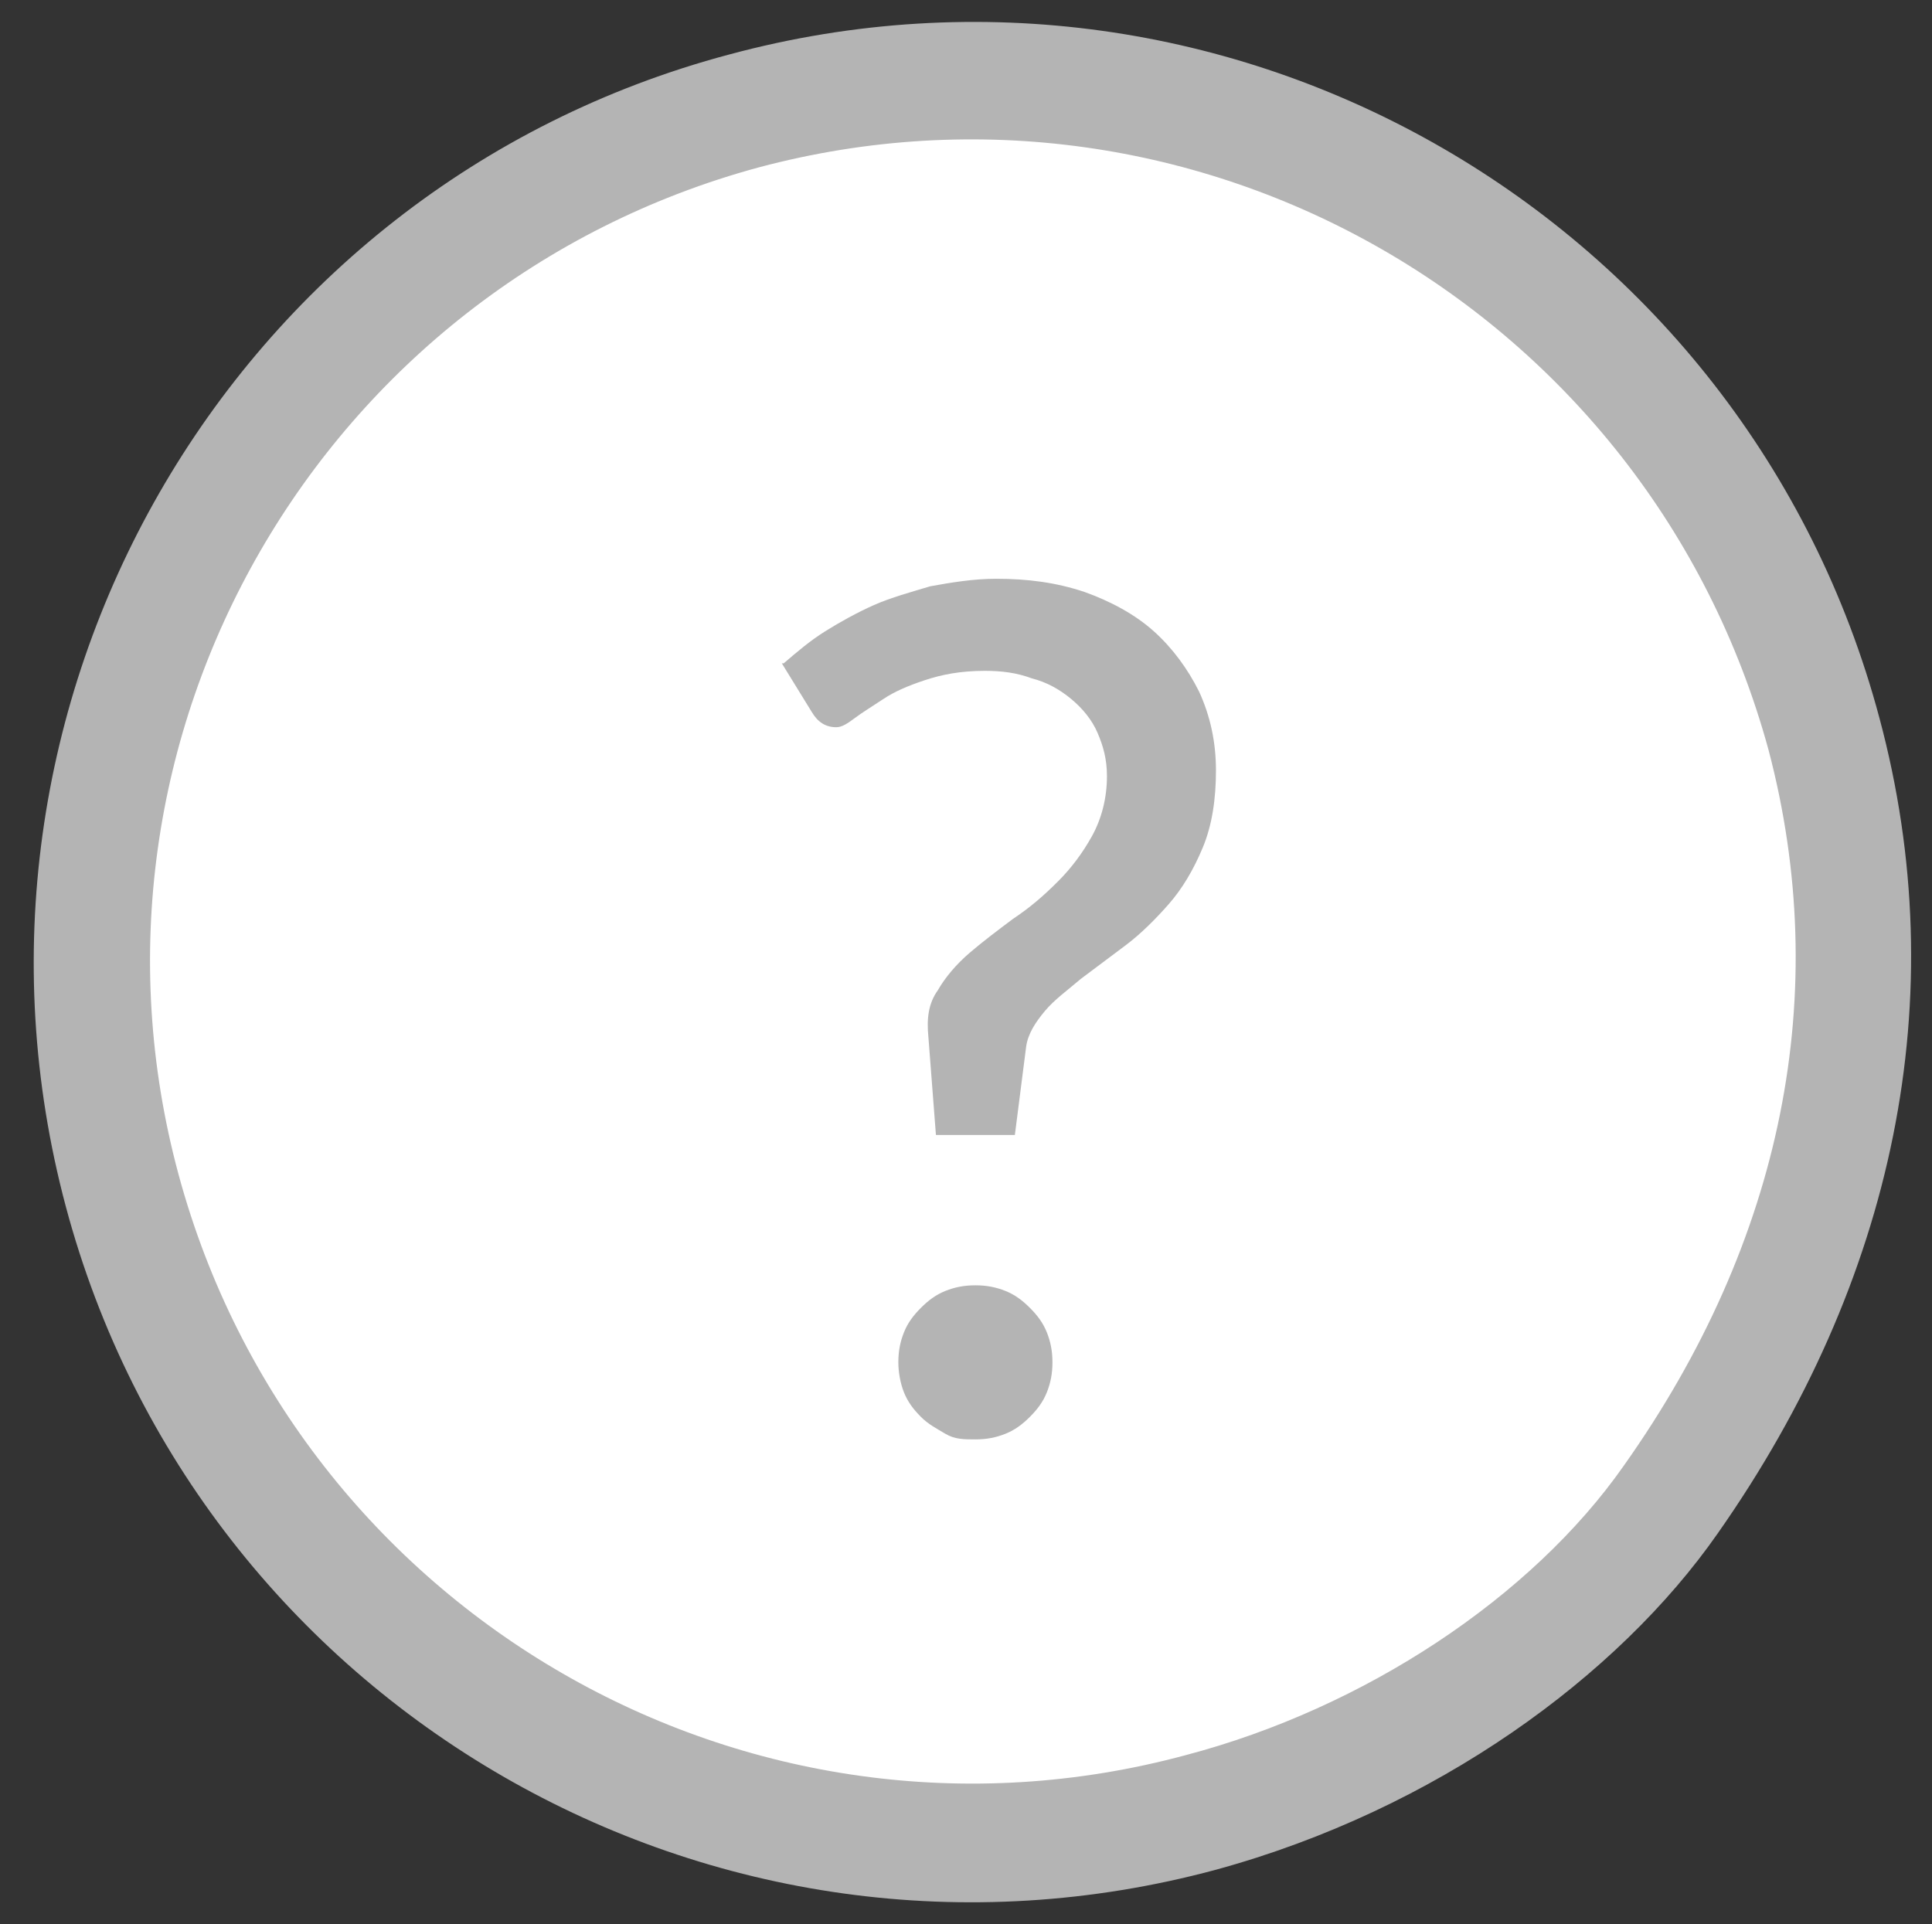 <?xml version="1.0" encoding="UTF-8"?>
<svg id="Component_20_4" data-name="Component 20 4" xmlns="http://www.w3.org/2000/svg" viewBox="0 0 10.28 10.24">
  <rect x="0" y="0" width="10.28" height="10.24" fill="#333333" stroke="none"/>
  <defs>
    <style>
      .cls-1 {
        fill: #fff;
      }

      .cls-2 {
        isolation: isolate;
      }

      .cls-3 {
        fill: #b4b4b4;
      }
    </style>
  </defs>
  <g id="Path_284" data-name="Path 284">
    <path class="cls-1" d="m6.39,9.64c-2.5.67-5.07-.82-5.74-3.31S1.46,1.26,3.96.59c2.5-.67,5.07.82,5.74,3.31.37,1.39.09,2.79-.81,4.07-.53.77-1.47,1.39-2.5,1.67Z"/>
    <path class="cls-3" d="m4.04.89C1.71,1.52.32,3.92.95,6.25s3.03,3.72,5.36,3.09c.95-.25,1.84-.84,2.33-1.54.85-1.2,1.11-2.52.77-3.81C8.77,1.65,6.37.27,4.04.89m-.16-.6c2.67-.72,5.41.87,6.12,3.53.4,1.49.08,3-.86,4.34-.53.76-1.5,1.47-2.67,1.79-2.67.72-5.41-.87-6.12-3.53S1.21,1,3.88.29Z"/>
  </g>
  <g id="_" data-name=" " class="cls-2">
    <g class="cls-2">
      <path class="cls-3" d="m4.17,3.53c.07-.06.14-.12.22-.17.08-.05.17-.1.26-.14.09-.04.2-.07.3-.1.11-.02.23-.04.35-.04.17,0,.32.02.47.07.14.05.27.12.37.21.1.09.18.2.24.32.06.13.09.27.09.42s-.02.29-.07.41-.11.22-.18.3-.15.16-.23.22-.16.12-.24.18c-.07.06-.14.11-.19.17-.05.06-.09.12-.1.19l-.06.47h-.42l-.04-.52c-.01-.1,0-.18.05-.25.04-.07.1-.14.17-.2.07-.06.15-.12.23-.18.09-.06.16-.12.24-.2.07-.07.13-.15.18-.24.05-.09.08-.2.08-.32,0-.09-.02-.16-.05-.23-.03-.07-.08-.13-.14-.18-.06-.05-.13-.09-.21-.11-.08-.03-.16-.04-.25-.04-.13,0-.23.02-.32.05-.09.03-.16.06-.22.1-.06.04-.11.07-.15.1-.04.03-.07.05-.1.05-.06,0-.1-.03-.13-.08l-.16-.26Zm.61,3.72c0-.06.01-.11.03-.16s.05-.09.09-.13c.04-.04.08-.07.13-.09.05-.02.1-.03.16-.03s.11.01.16.03c.05.02.09.05.13.09.04.04.07.08.09.13.02.05.03.1.03.16s-.01.11-.03.16c-.02.05-.05.09-.09.13-.04.04-.08.07-.13.09s-.1.03-.16.03-.11,0-.16-.03-.09-.05-.13-.09c-.04-.04-.07-.08-.09-.13s-.03-.11-.03-.16Z"/>
    </g>
  </g>
</svg>